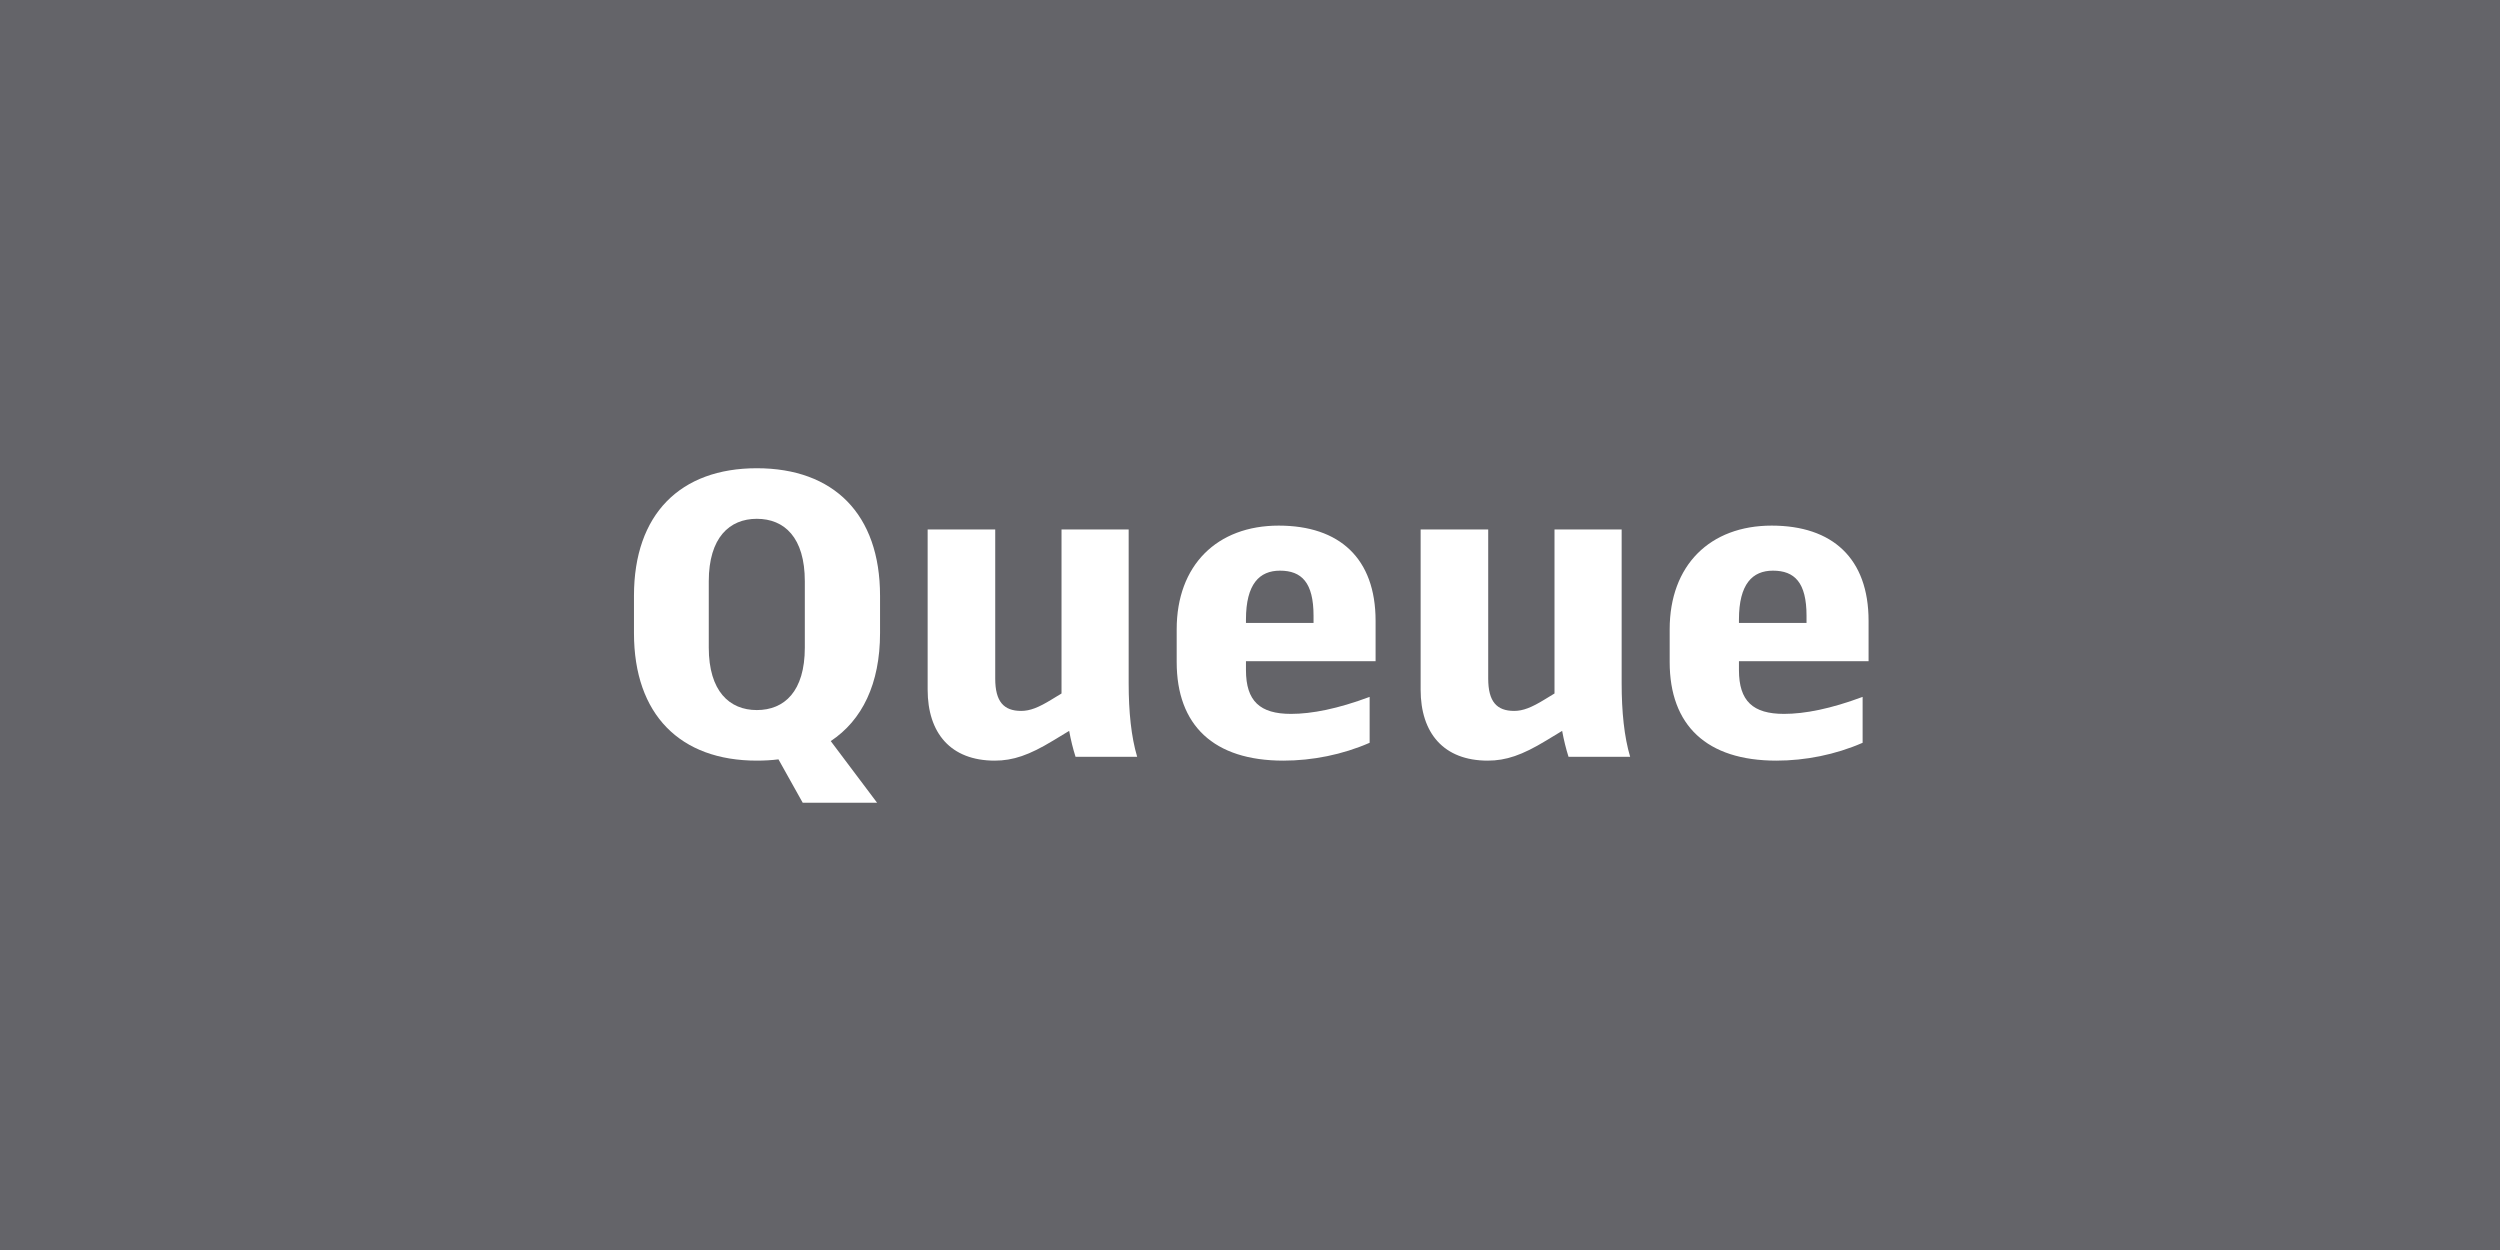 <?xml version="1.0" encoding="UTF-8"?>
<svg id="Layer_1" xmlns="http://www.w3.org/2000/svg" viewBox="0 0 1000 500">
  <rect width="1000" height="500" fill="#646469"/>
  <g>
    <path d="M321.078,321.084l-9.689-17.34c-2.721.34-5.61.51-8.67.51-30.6,0-49.13-18.359-49.13-50.999v-14.96c0-32.64,18.53-51,49.13-51,30.77,0,49.299,18.36,49.299,51v14.96c0,20.229-7.14,34.85-19.719,43.179l18.529,24.65h-29.75ZM321.928,259.035v-26.52c0-17.51-8.159-24.99-19.209-24.99-10.881,0-19.21,7.48-19.21,24.99v26.52c0,17.51,8.329,24.99,19.21,24.99,11.05,0,19.209-7.48,19.209-24.99Z" fill="#fff"/>
    <path d="M397.918,304.254c-17.68,0-26.859-11.05-26.859-28.39v-64.089h27.029v59.669c0,9.18,3.4,12.92,10.371,12.92,3.569,0,6.969-1.36,12.239-4.59l3.909-2.38v-65.62h26.86v61.54c0,11.39,1.021,21.42,3.399,29.41h-24.648c-1.021-3.23-1.871-6.63-2.551-10.37l-6.46,3.91c-9.52,5.78-15.979,7.99-23.29,7.99Z" fill="#fff"/>
    <path d="M513.346,304.254c-27.88,0-42.67-14.11-42.67-39.439v-13.09c0-25.669,16.15-41.479,40.8-41.479,24.31,0,38.76,13.09,38.76,38.08v16.15h-51.85v3.57c0,12.41,5.61,17.51,18.021,17.51,8.329,0,18.699-2.04,31.449-6.8v18.36c-10.881,4.76-22.95,7.14-34.51,7.14ZM498.386,249.175h27.03v-2.89c0-13.26-4.761-18.02-13.431-18.02-8.159,0-13.6,5.27-13.6,19.55v1.36Z" fill="#fff"/>
    <path d="M595.113,304.254c-17.68,0-26.859-11.05-26.859-28.39v-64.089h27.029v59.669c0,9.18,3.4,12.92,10.371,12.92,3.569,0,6.969-1.36,12.239-4.59l3.909-2.38v-65.62h26.86v61.54c0,11.39,1.021,21.42,3.399,29.41h-24.648c-1.021-3.23-1.871-6.63-2.551-10.37l-6.46,3.91c-9.52,5.78-15.979,7.99-23.29,7.99Z" fill="#fff"/>
    <path d="M710.541,304.254c-27.88,0-42.67-14.11-42.67-39.439v-13.09c0-25.669,16.15-41.479,40.8-41.479,24.31,0,38.76,13.09,38.76,38.08v16.15h-51.85v3.57c0,12.41,5.61,17.51,18.021,17.51,8.329,0,18.699-2.04,31.449-6.8v18.36c-10.881,4.76-22.95,7.14-34.51,7.14ZM695.581,249.175h27.03v-2.89c0-13.26-4.761-18.02-13.431-18.02-8.159,0-13.6,5.27-13.6,19.55v1.36Z" fill="#fff"/>
  </g>
</svg>